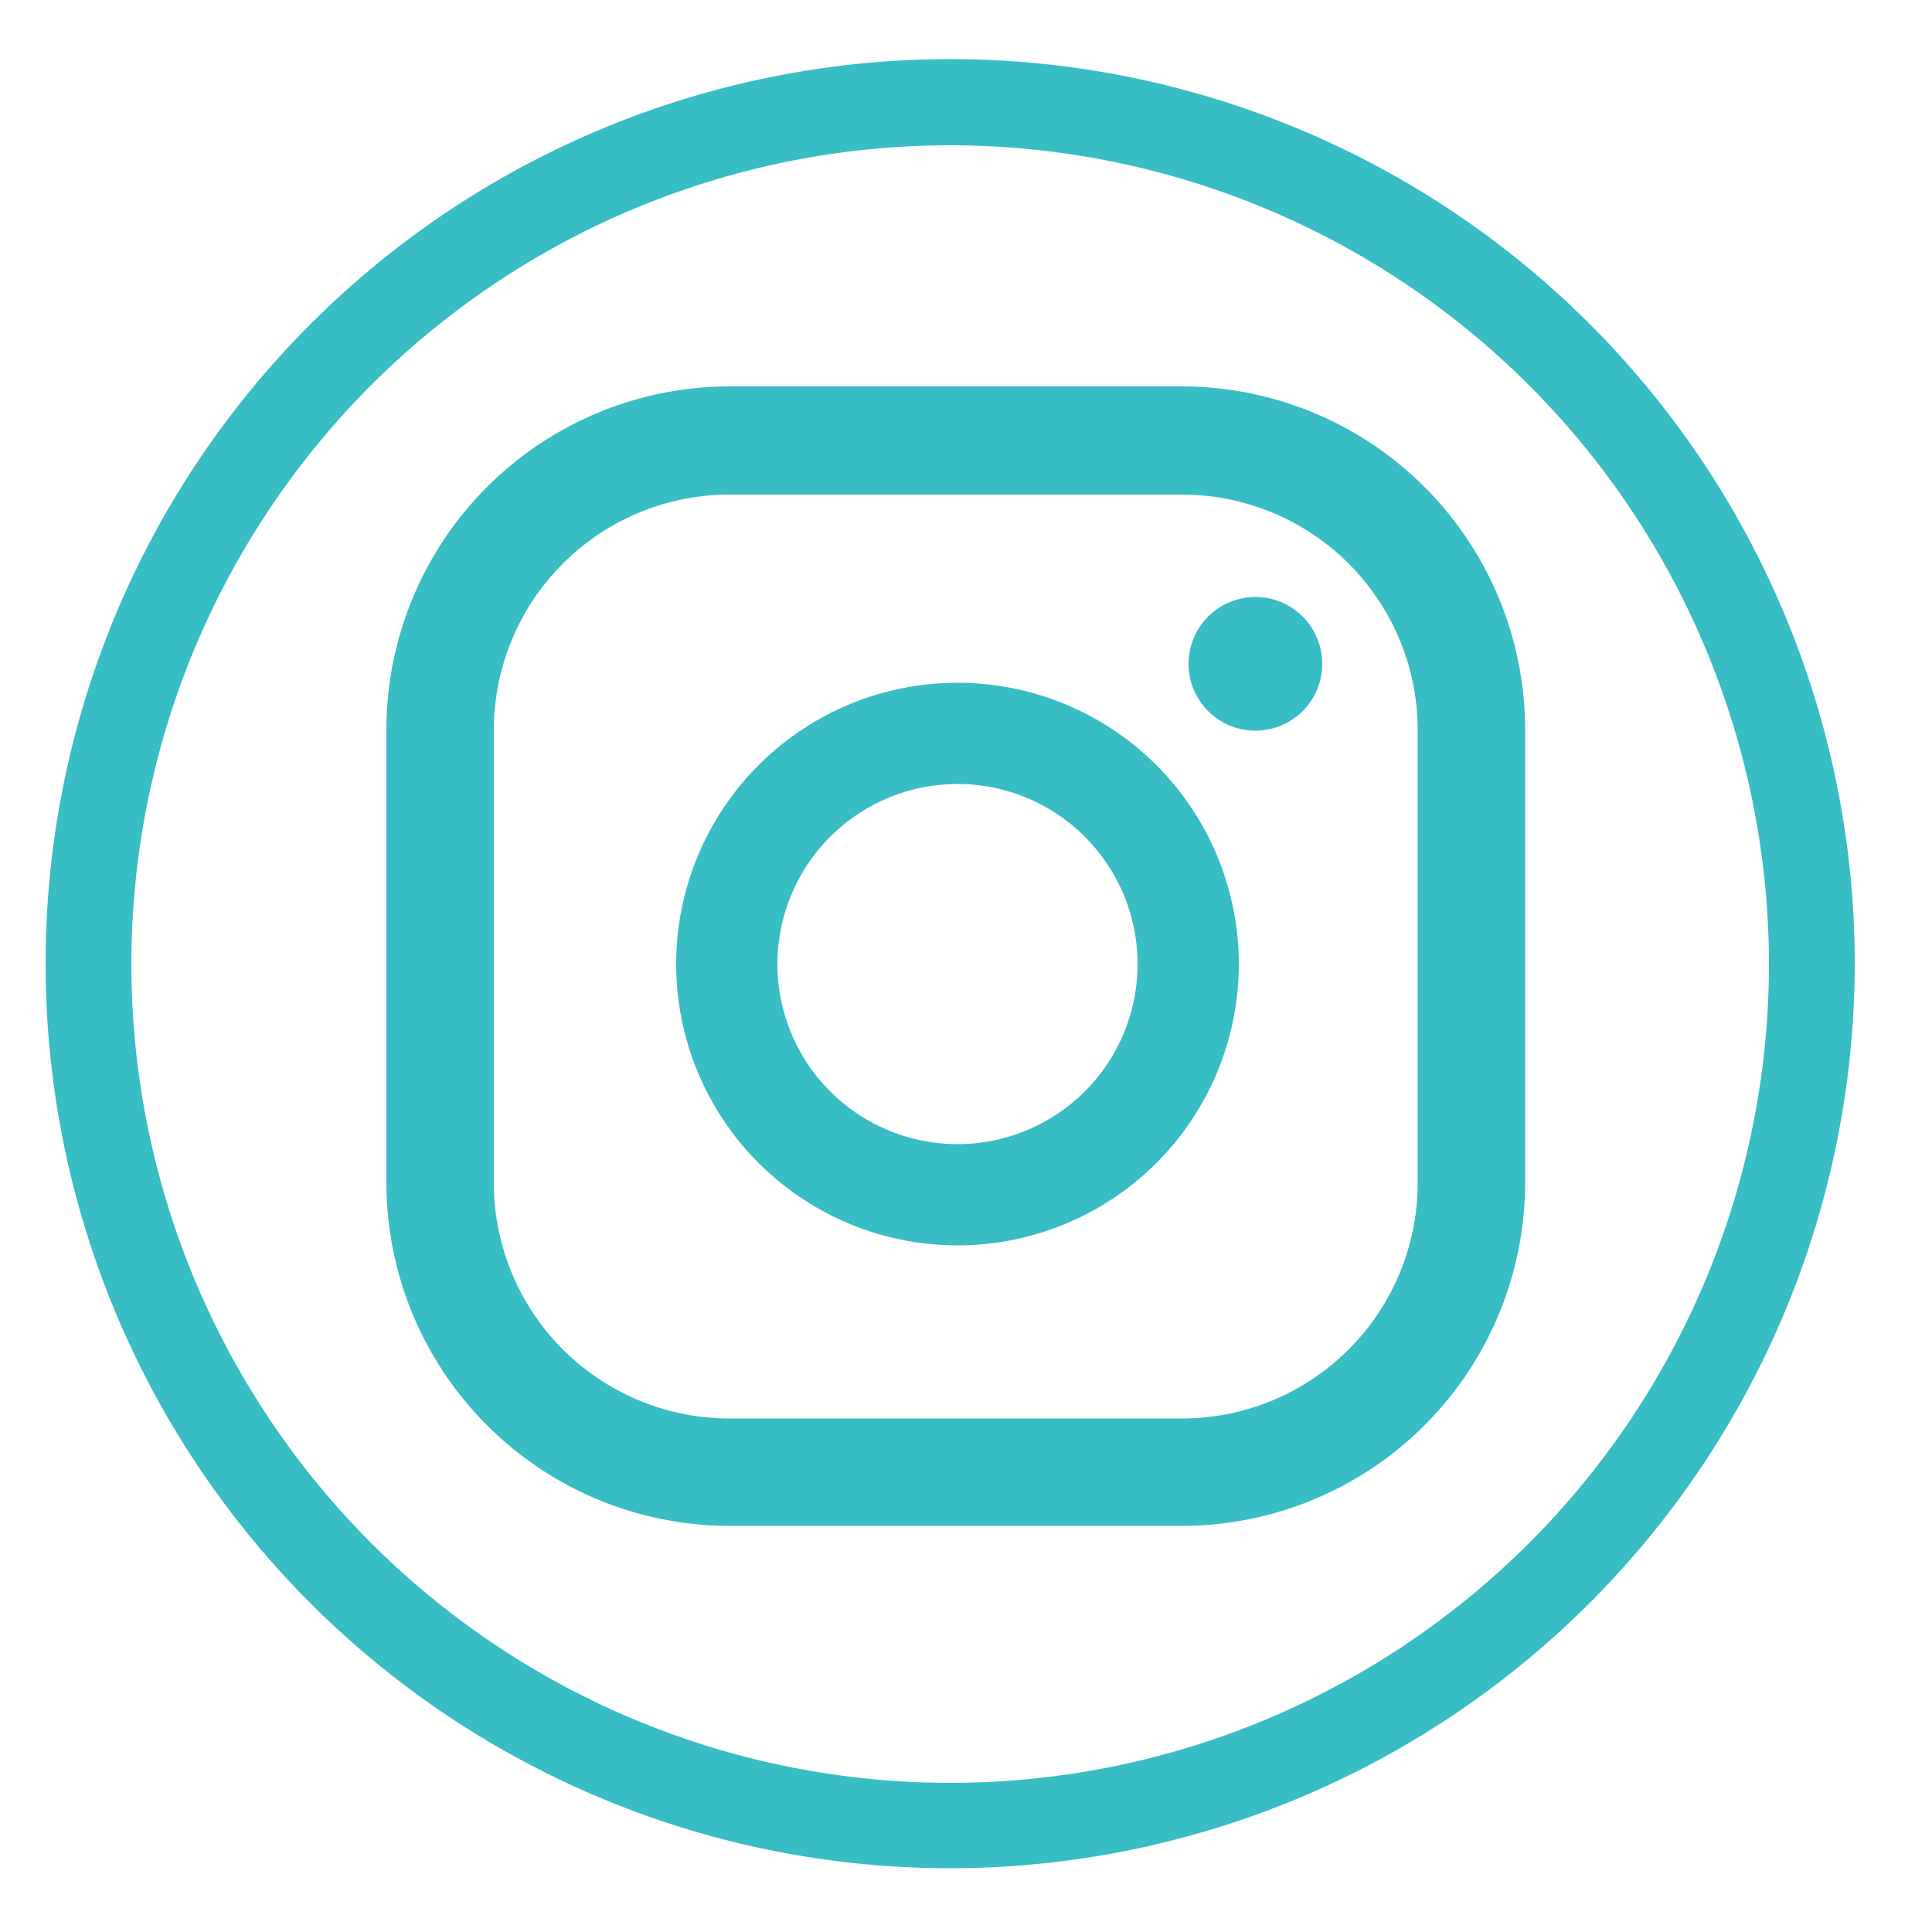 <svg id="Capa_1" data-name="Capa 1" xmlns="http://www.w3.org/2000/svg" viewBox="0 0 50 50"><defs><style>.cls-1{fill:#38bdc5;}</style></defs><title>soc_instagram</title><path class="cls-1" d="M24.59,48.35A23.41,23.41,0,1,1,48,25,23.43,23.43,0,0,1,24.59,48.35Zm0-44.59A21.19,21.19,0,1,0,45.78,25,21.2,21.2,0,0,0,24.59,3.76Zm7.89,11.69a1.73,1.73,0,1,0,1.74,1.73A1.73,1.73,0,0,0,32.48,15.45Zm-7.7,2.22A7.28,7.28,0,1,0,32.06,25,7.28,7.28,0,0,0,24.78,17.67Zm0,11.94A4.66,4.66,0,1,1,29.44,25,4.66,4.66,0,0,1,24.78,29.61ZM39.47,18.9A8.89,8.89,0,0,0,30.59,10H18.88A8.89,8.89,0,0,0,10,18.9V30.61a8.89,8.89,0,0,0,8.88,8.88H30.59a8.89,8.89,0,0,0,8.88-8.88ZM36.69,30.61a6.1,6.1,0,0,1-6.1,6.1H18.88a6.1,6.1,0,0,1-6.1-6.1V18.9a6.1,6.1,0,0,1,6.1-6.1H30.59a6.1,6.1,0,0,1,6.1,6.1Z"/></svg>